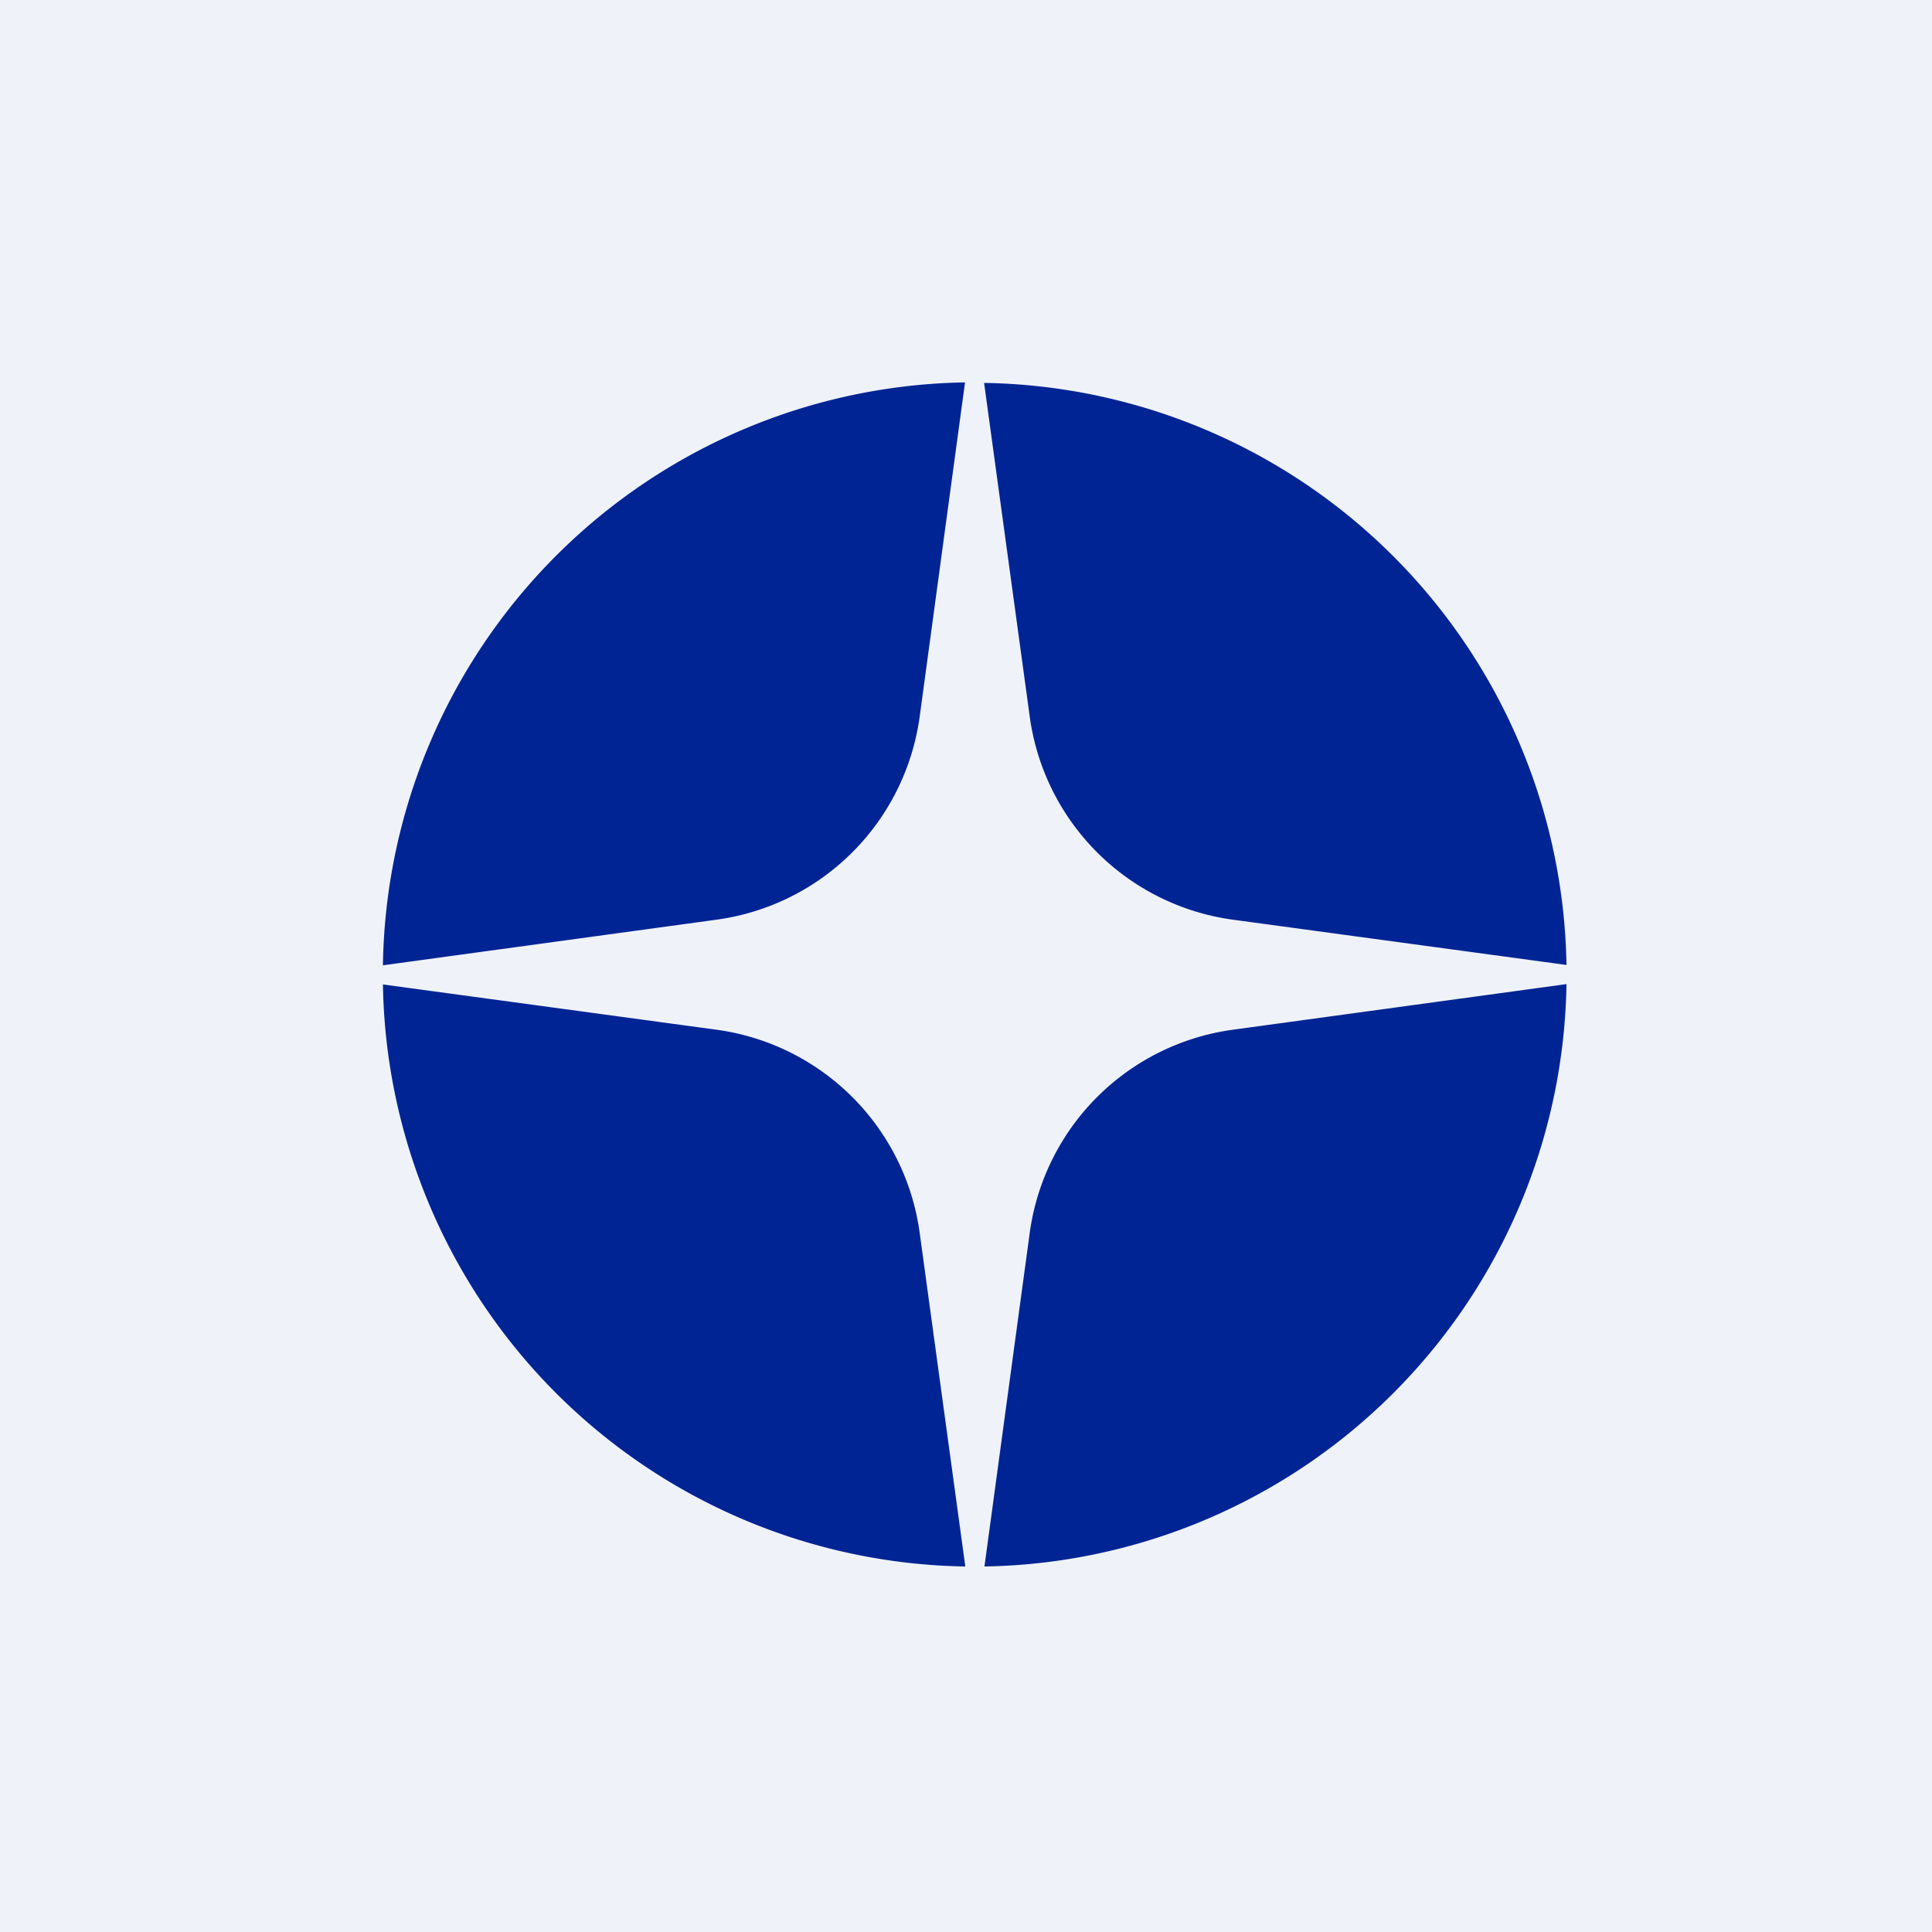<?xml version="1.0" encoding="UTF-8"?>
<!-- generated by Finnhub -->
<svg viewBox="0 0 55.5 55.5" xmlns="http://www.w3.org/2000/svg">
<path d="M 0,0 H 55.5 V 55.5 H 0 Z" fill="rgb(239, 242, 248)"/>
<path d="M 27.72,10.985 A 17,17 0 0,0 11,27.73 L 20.58,26.42 A 6.82,6.82 0 0,0 26.42,20.58 L 27.72,11 Z M 11,28.27 A 17,17 0 0,0 27.73,45 L 26.42,35.42 A 6.82,6.82 0 0,0 20.58,29.58 L 11,28.28 Z M 28.27,45 A 17,17 0 0,0 45,28.27 L 35.42,29.58 A 6.82,6.82 0 0,0 29.58,35.42 L 28.28,45 Z M 45,27.73 A 17,17 0 0,0 28.27,11 L 29.58,20.58 A 6.82,6.82 0 0,0 35.42,26.42 L 45,27.72 Z" fill="rgb(1, 36, 148)"/>
</svg>
